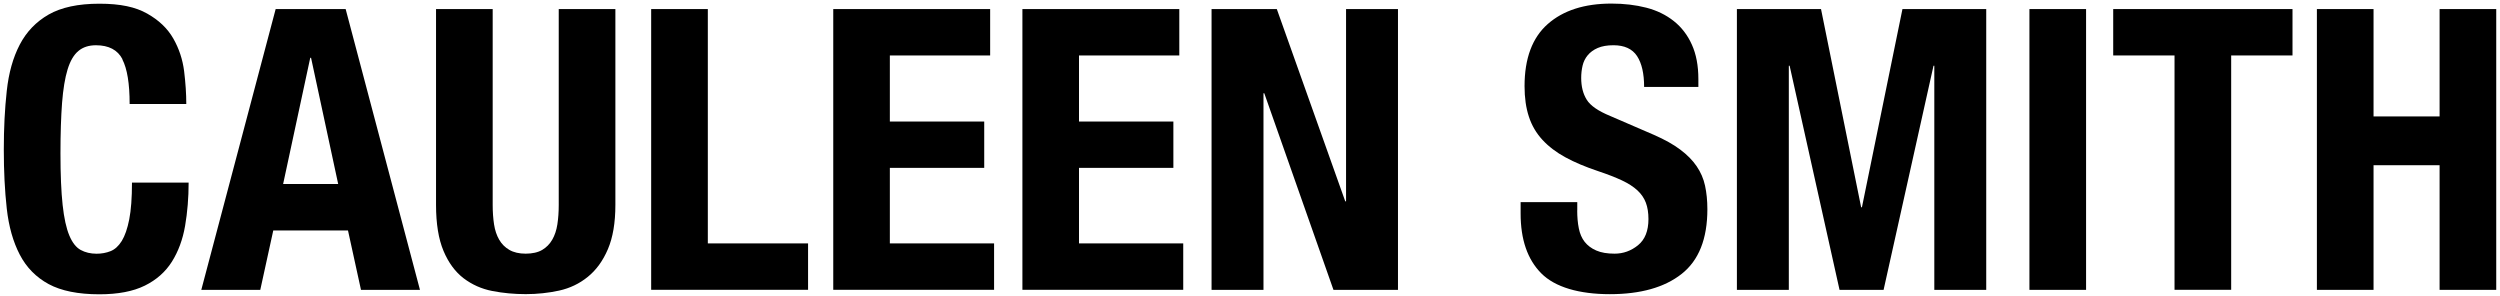 <?xml version="1.0" encoding="UTF-8"?><svg id="Layer_1" xmlns="http://www.w3.org/2000/svg" viewBox="0 0 438.67 52"><defs><style>.cls-1{stroke-width:0px;}</style></defs><path class="cls-1" d="M21.49,10.39c-.85-1.63-2.4-2.45-4.66-2.45-1.24,0-2.27.33-3.07,1-.81.67-1.44,1.75-1.9,3.24-.46,1.5-.78,3.45-.97,5.87-.18,2.42-.28,5.37-.28,8.87,0,3.73.13,6.74.38,9.04.25,2.3.64,4.08,1.17,5.35.53,1.27,1.2,2.12,2,2.55.8.44,1.74.66,2.79.66.87,0,1.69-.15,2.45-.45.76-.3,1.41-.9,1.97-1.79.55-.9.99-2.16,1.31-3.79.32-1.63.48-3.78.48-6.45h9.94c0,2.67-.21,5.2-.62,7.59-.41,2.39-1.19,4.49-2.31,6.28-1.13,1.79-2.71,3.2-4.76,4.21-2.05,1.01-4.7,1.52-7.97,1.52-3.73,0-6.69-.6-8.9-1.79-2.21-1.2-3.9-2.92-5.07-5.17-1.17-2.25-1.93-4.94-2.28-8.07-.35-3.13-.52-6.58-.52-10.35s.17-7.16.52-10.32c.34-3.15,1.1-5.85,2.28-8.11s2.86-4.01,5.07-5.28c2.21-1.26,5.18-1.9,8.9-1.9s6.34.58,8.38,1.73c2.05,1.15,3.58,2.61,4.59,4.38,1.01,1.77,1.64,3.68,1.9,5.73.25,2.05.38,3.97.38,5.76h-9.94c0-3.59-.43-6.2-1.28-7.83Z"/><path class="cls-1" d="M60.65,1.59l13.04,49.27h-10.35l-2.28-10.42h-13.11l-2.28,10.42h-10.35L48.37,1.59h12.28ZM59.34,32.29l-4.76-22.15h-.14l-4.76,22.15h9.66Z"/><path class="cls-1" d="M86.45,35.95c0,1.24.08,2.38.24,3.42.16,1.04.46,1.93.9,2.69.44.76,1.04,1.36,1.79,1.79.76.44,1.71.66,2.86.66s2.16-.22,2.9-.66c.74-.44,1.32-1.03,1.76-1.79.44-.76.74-1.66.9-2.69.16-1.04.24-2.17.24-3.42V1.59h9.94v34.36c0,3.13-.44,5.72-1.31,7.76-.87,2.05-2.05,3.67-3.52,4.86-1.47,1.2-3.15,2-5.04,2.42-1.89.41-3.84.62-5.86.62s-3.98-.18-5.87-.55c-1.89-.37-3.56-1.12-5.04-2.24-1.47-1.13-2.65-2.73-3.52-4.8-.87-2.07-1.31-4.76-1.31-8.07V1.59h9.94v34.36Z"/><path class="cls-1" d="M114.26,1.59h9.94v41.12h17.59v8.14h-27.53V1.59Z"/><path class="cls-1" d="M173.74,9.73h-17.6v11.59h16.56v8.14h-16.56v13.25h18.29v8.14h-28.22V1.59h27.53v8.14Z"/><path class="cls-1" d="M206.93,9.73h-17.6v11.59h16.56v8.14h-16.56v13.25h18.29v8.14h-28.22V1.59h27.53v8.14Z"/><path class="cls-1" d="M236.05,35.33h.14V1.59h9.11v49.27h-11.32l-12.14-34.5h-.14v34.5h-9.11V1.59h11.45l12.01,33.74Z"/><path class="cls-1" d="M276.75,36.92c0,1.15.09,2.2.28,3.14.18.94.53,1.74,1.03,2.38.51.64,1.18,1.15,2.04,1.52.85.37,1.92.55,3.21.55,1.52,0,2.89-.49,4.11-1.48s1.83-2.52,1.83-4.59c0-1.1-.15-2.06-.45-2.86-.3-.8-.79-1.53-1.48-2.17-.69-.64-1.6-1.23-2.73-1.76-1.13-.53-2.52-1.07-4.17-1.62-2.21-.74-4.12-1.54-5.73-2.42-1.61-.87-2.96-1.9-4.04-3.07-1.08-1.17-1.88-2.53-2.38-4.07-.51-1.54-.76-3.32-.76-5.35,0-4.88,1.36-8.51,4.07-10.9,2.71-2.39,6.44-3.59,11.18-3.59,2.21,0,4.24.24,6.11.72,1.86.48,3.47,1.27,4.83,2.35,1.36,1.08,2.42,2.46,3.17,4.14.76,1.68,1.14,3.69,1.14,6.04v1.38h-9.52c0-2.35-.41-4.15-1.24-5.42-.83-1.26-2.21-1.9-4.14-1.9-1.1,0-2.02.16-2.76.48-.74.32-1.32.75-1.76,1.28-.44.53-.74,1.14-.9,1.83-.16.69-.24,1.4-.24,2.14,0,1.52.32,2.79.97,3.83.64,1.04,2.02,1.99,4.14,2.86l7.66,3.31c1.89.83,3.43,1.69,4.62,2.59,1.2.9,2.15,1.86,2.86,2.9.71,1.04,1.21,2.17,1.48,3.42s.41,2.62.41,4.14c0,5.2-1.51,8.98-4.52,11.35-3.01,2.37-7.21,3.55-12.59,3.55s-9.62-1.22-12.04-3.66c-2.42-2.44-3.62-5.93-3.62-10.49v-2h9.94v1.45Z"/><path class="cls-1" d="M319.53,1.59l7.04,34.78h.14l7.11-34.78h14.7v49.27h-9.11V11.53h-.14l-8.76,39.33h-7.73l-8.76-39.33h-.14v39.33h-9.11V1.59h14.77Z"/><path class="cls-1" d="M356.1,1.59h9.94v49.27h-9.94V1.59Z"/><path class="cls-1" d="M402.26,9.73h-10.76v41.12h-9.94V9.73h-10.76V1.59h31.46v8.14Z"/><path class="cls-1" d="M416.48,1.59v18.84h11.59V1.59h9.94v49.27h-9.94v-21.87h-11.59v21.87h-9.94V1.59h9.94Z"/></svg>